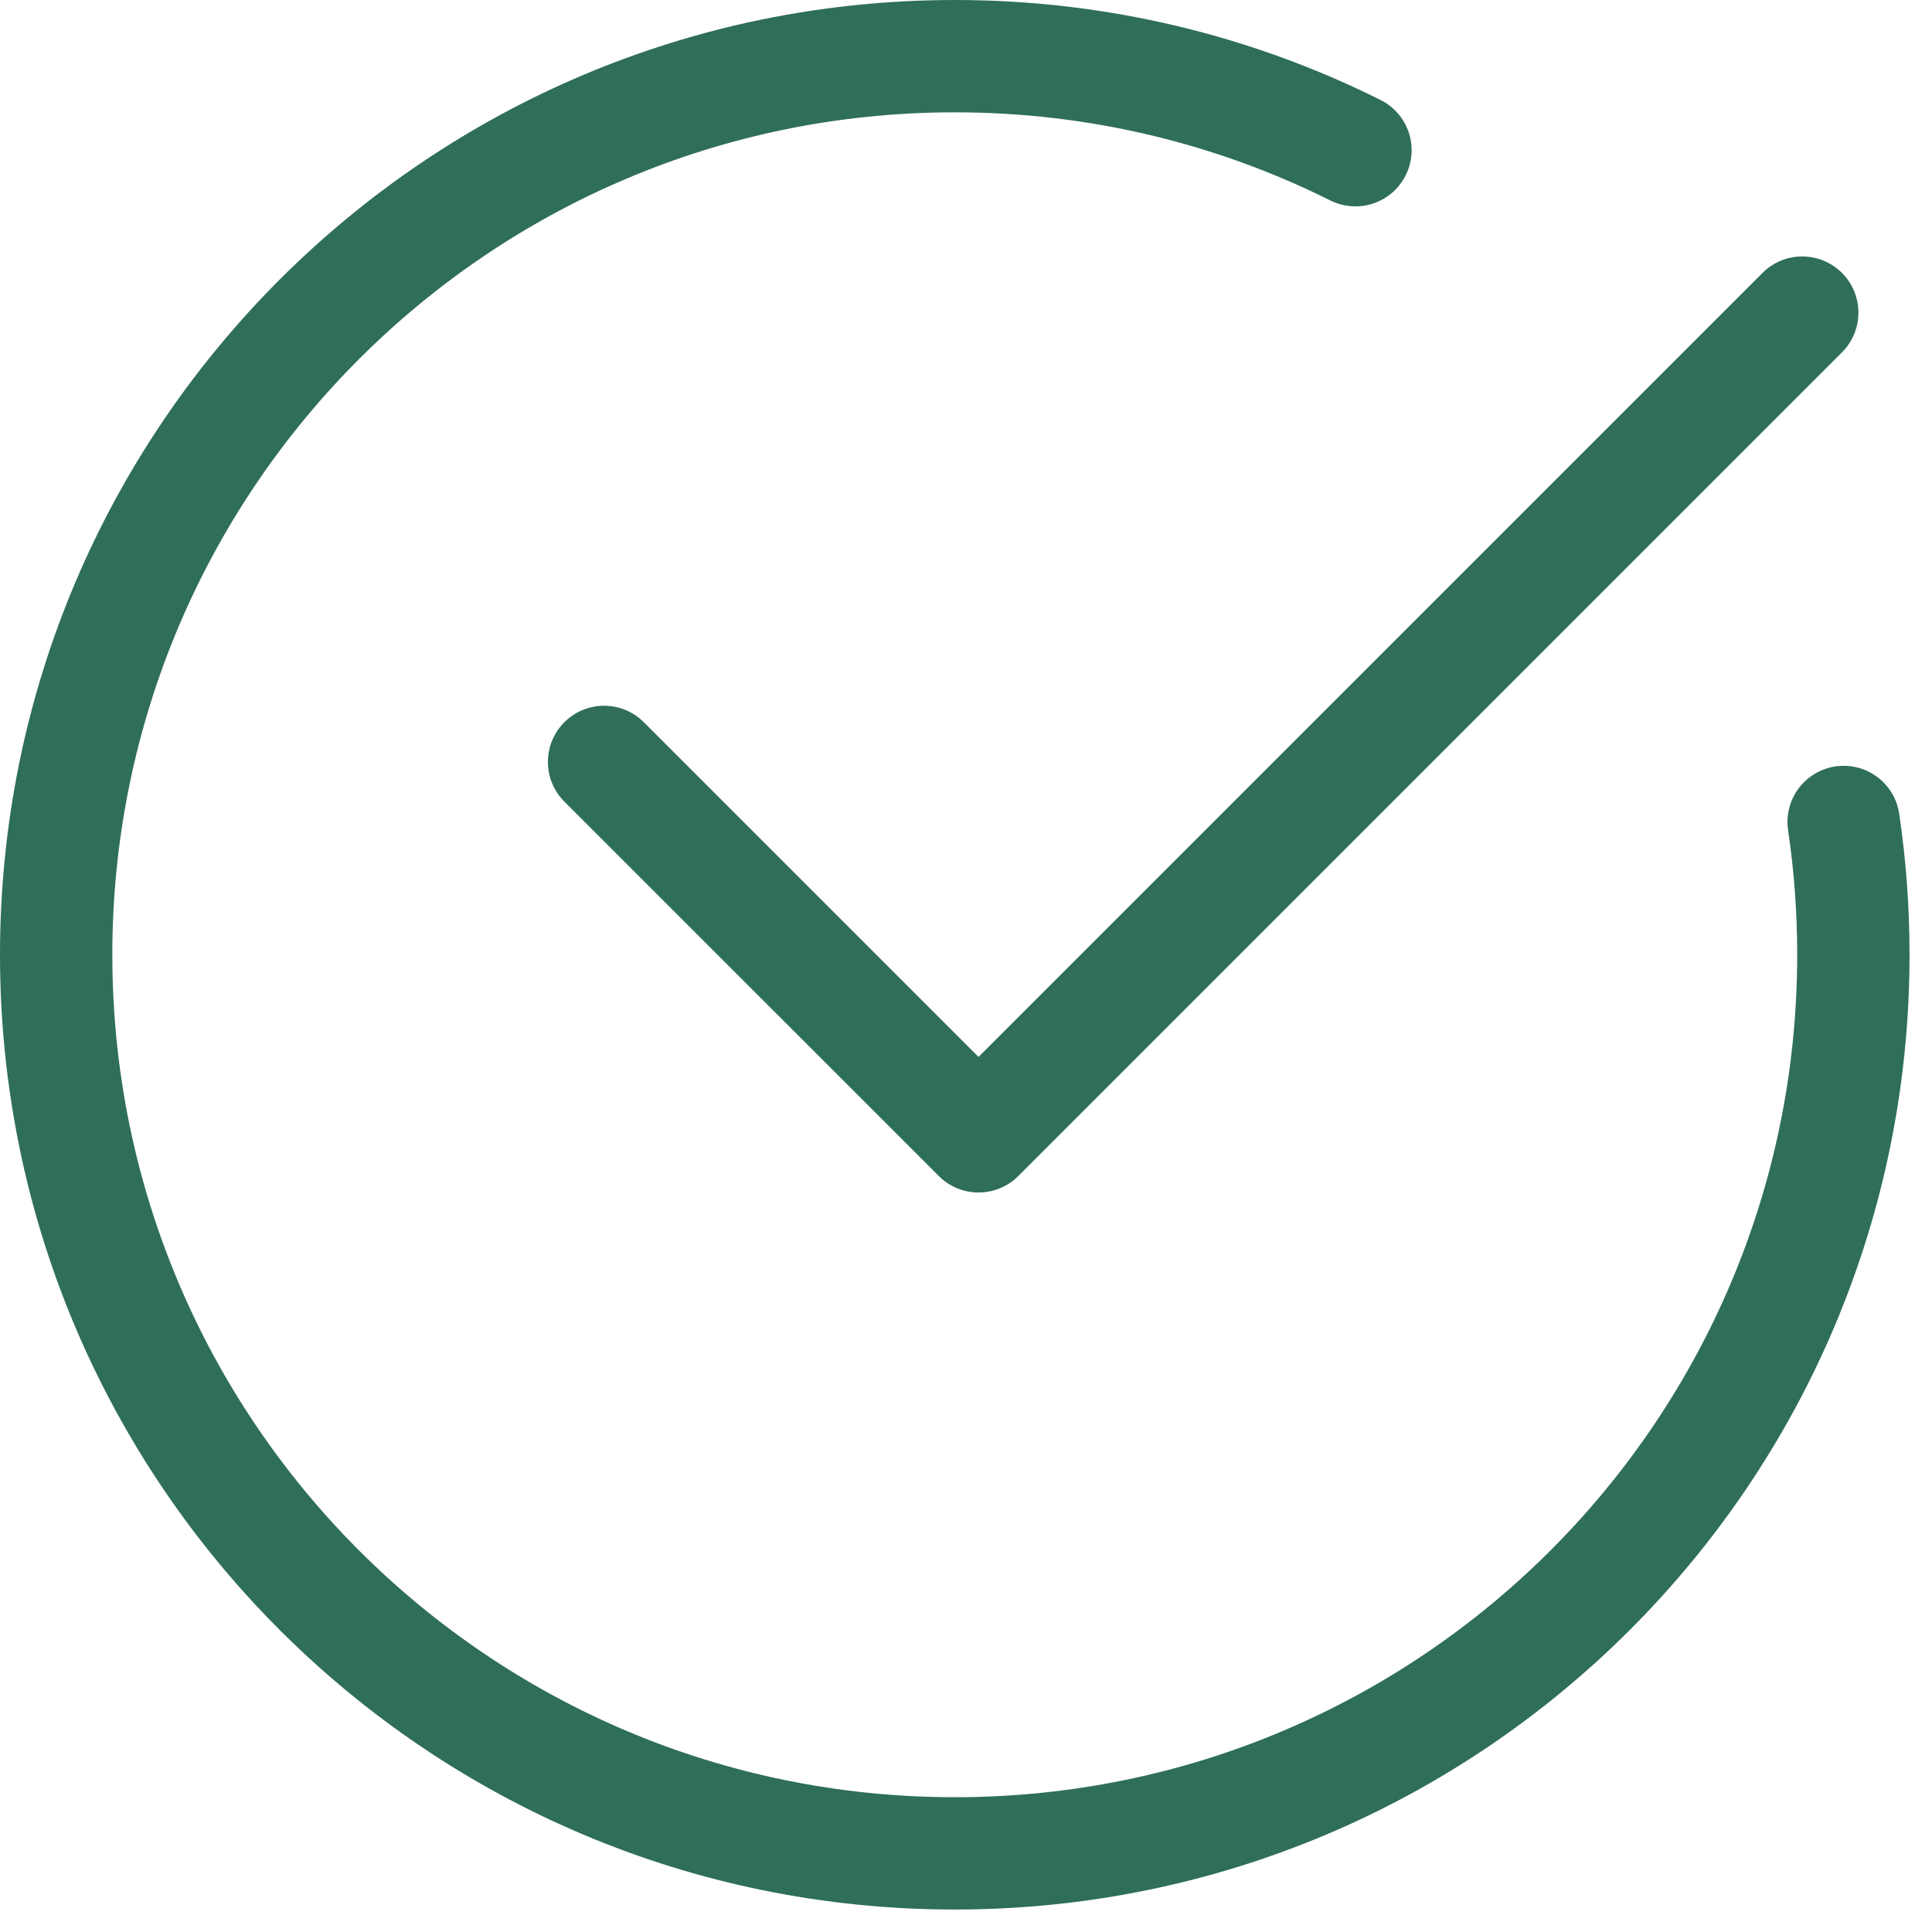 <?xml version="1.0" encoding="UTF-8"?> <svg xmlns="http://www.w3.org/2000/svg" width="43" height="43" viewBox="0 0 43 43" fill="none"><path fill-rule="evenodd" clip-rule="evenodd" d="M21.25 2.5C10.894 2.5 2.5 10.894 2.5 21.25C2.5 31.606 10.894 40 21.25 40C31.606 40 40 31.606 40 21.25C40 20.307 39.931 19.381 39.797 18.477C39.696 17.794 40.167 17.159 40.85 17.058C41.533 16.957 42.169 17.428 42.27 18.111C42.422 19.136 42.5 20.184 42.5 21.25C42.5 32.987 32.987 42.5 21.25 42.5C9.513 42.5 0 32.987 0 21.25C0 9.513 9.513 0 21.25 0C24.653 0 27.872 0.8 30.726 2.225C31.344 2.533 31.595 3.283 31.286 3.901C30.978 4.519 30.228 4.77 29.61 4.462C27.094 3.207 24.257 2.5 21.25 2.5Z" fill="#2F6E5B"></path><path fill-rule="evenodd" clip-rule="evenodd" d="M40.996 6.074C41.484 6.562 41.484 7.354 40.996 7.842L22.663 26.175C22.174 26.663 21.383 26.663 20.895 26.175L12.561 17.842C12.073 17.354 12.073 16.562 12.561 16.074C13.05 15.586 13.841 15.586 14.329 16.074L21.779 23.524L39.228 6.074C39.716 5.586 40.508 5.586 40.996 6.074Z" fill="#2F6E5B"></path></svg> 